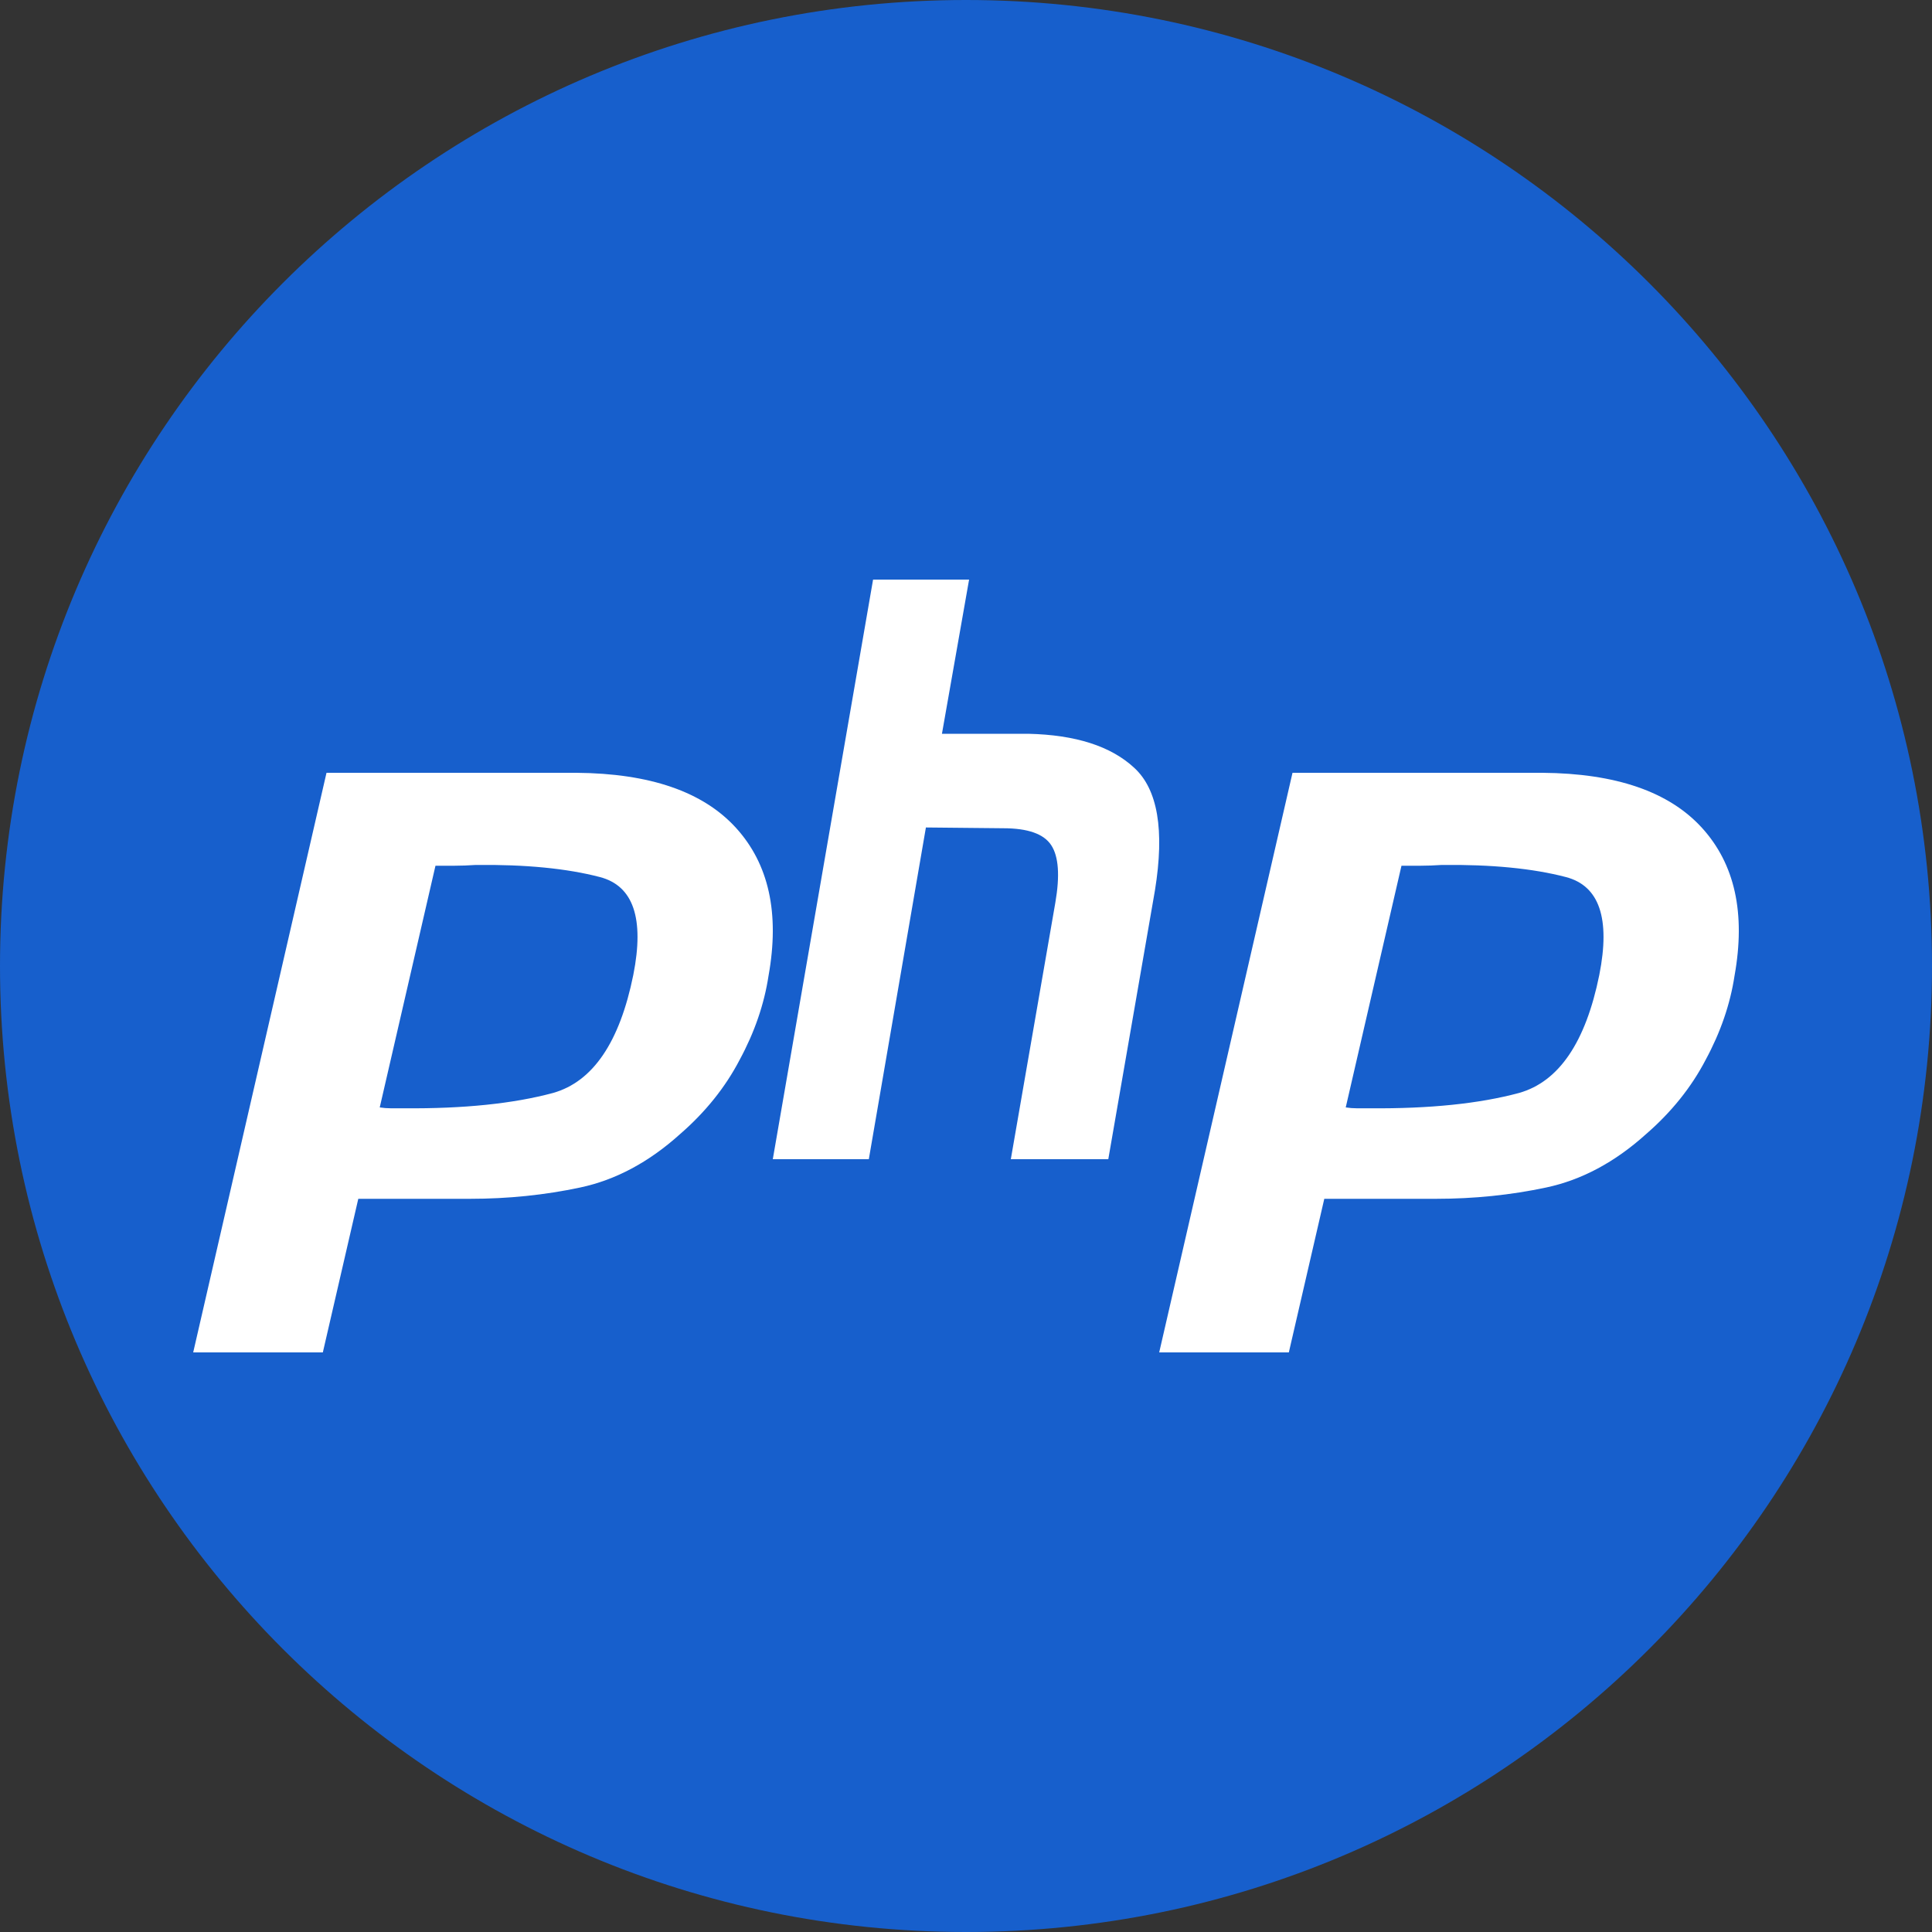 <svg width="20" height="20" viewBox="0 0 20 20" fill="none" xmlns="http://www.w3.org/2000/svg">
<rect x="0" y="0" width="20" height="20" fill="#333333" stroke="none"/>
<g clip-path="url(#clip0_452_11431)">
<path d="M10 20C15.523 20 20 15.523 20 10C20 4.477 15.523 0 10 0C4.477 0 0 4.477 0 10C0 15.523 4.477 20 10 20Z" fill="#175FCC"/>
<path d="M9.038 6H10.032L9.751 7.596H10.644C11.134 7.607 11.499 7.724 11.74 7.947C11.985 8.17 12.057 8.593 11.956 9.217L11.473 12H10.464L10.925 9.343C10.973 9.064 10.959 8.866 10.882 8.749C10.805 8.632 10.64 8.574 10.385 8.574L9.585 8.566L8.994 12H8L9.038 6Z" fill="white"/>
<path fill-rule="evenodd" clip-rule="evenodd" d="M3.38 8H5.967C6.727 8.006 7.277 8.195 7.618 8.569C7.959 8.943 8.072 9.453 7.956 10.1C7.911 10.396 7.811 10.686 7.657 10.971C7.509 11.255 7.303 11.512 7.039 11.741C6.717 12.031 6.373 12.215 6.006 12.293C5.639 12.371 5.259 12.41 4.867 12.41H3.709L3.342 14H2L3.38 8ZM3.931 11.464L4.508 8.962H4.703C4.774 8.962 4.848 8.959 4.925 8.954C5.44 8.948 5.868 8.99 6.209 9.079C6.556 9.169 6.672 9.506 6.556 10.092C6.415 10.789 6.138 11.197 5.726 11.314C5.314 11.425 4.799 11.478 4.182 11.473H4.046C4.008 11.473 3.969 11.47 3.931 11.464Z" fill="white"/>
<path fill-rule="evenodd" clip-rule="evenodd" d="M15.967 8H13.38L12 14H13.342L13.709 12.41H14.867C15.259 12.41 15.639 12.371 16.006 12.293C16.373 12.215 16.717 12.031 17.039 11.741C17.303 11.512 17.509 11.255 17.657 10.971C17.811 10.686 17.911 10.396 17.956 10.1C18.072 9.453 17.959 8.943 17.618 8.569C17.277 8.195 16.727 8.006 15.967 8ZM14.508 8.962L13.931 11.464C13.969 11.47 14.008 11.473 14.046 11.473H14.182C14.799 11.478 15.314 11.425 15.726 11.314C16.138 11.197 16.415 10.789 16.556 10.092C16.672 9.506 16.556 9.169 16.209 9.079C15.868 8.99 15.44 8.948 14.925 8.954C14.848 8.959 14.774 8.962 14.703 8.962H14.508Z" fill="white"/>
</g>
<defs>
<clipPath id="clip0_452_11431">
<rect width="20" height="20" fill="white"/>
</clipPath>
</defs>
</svg>
